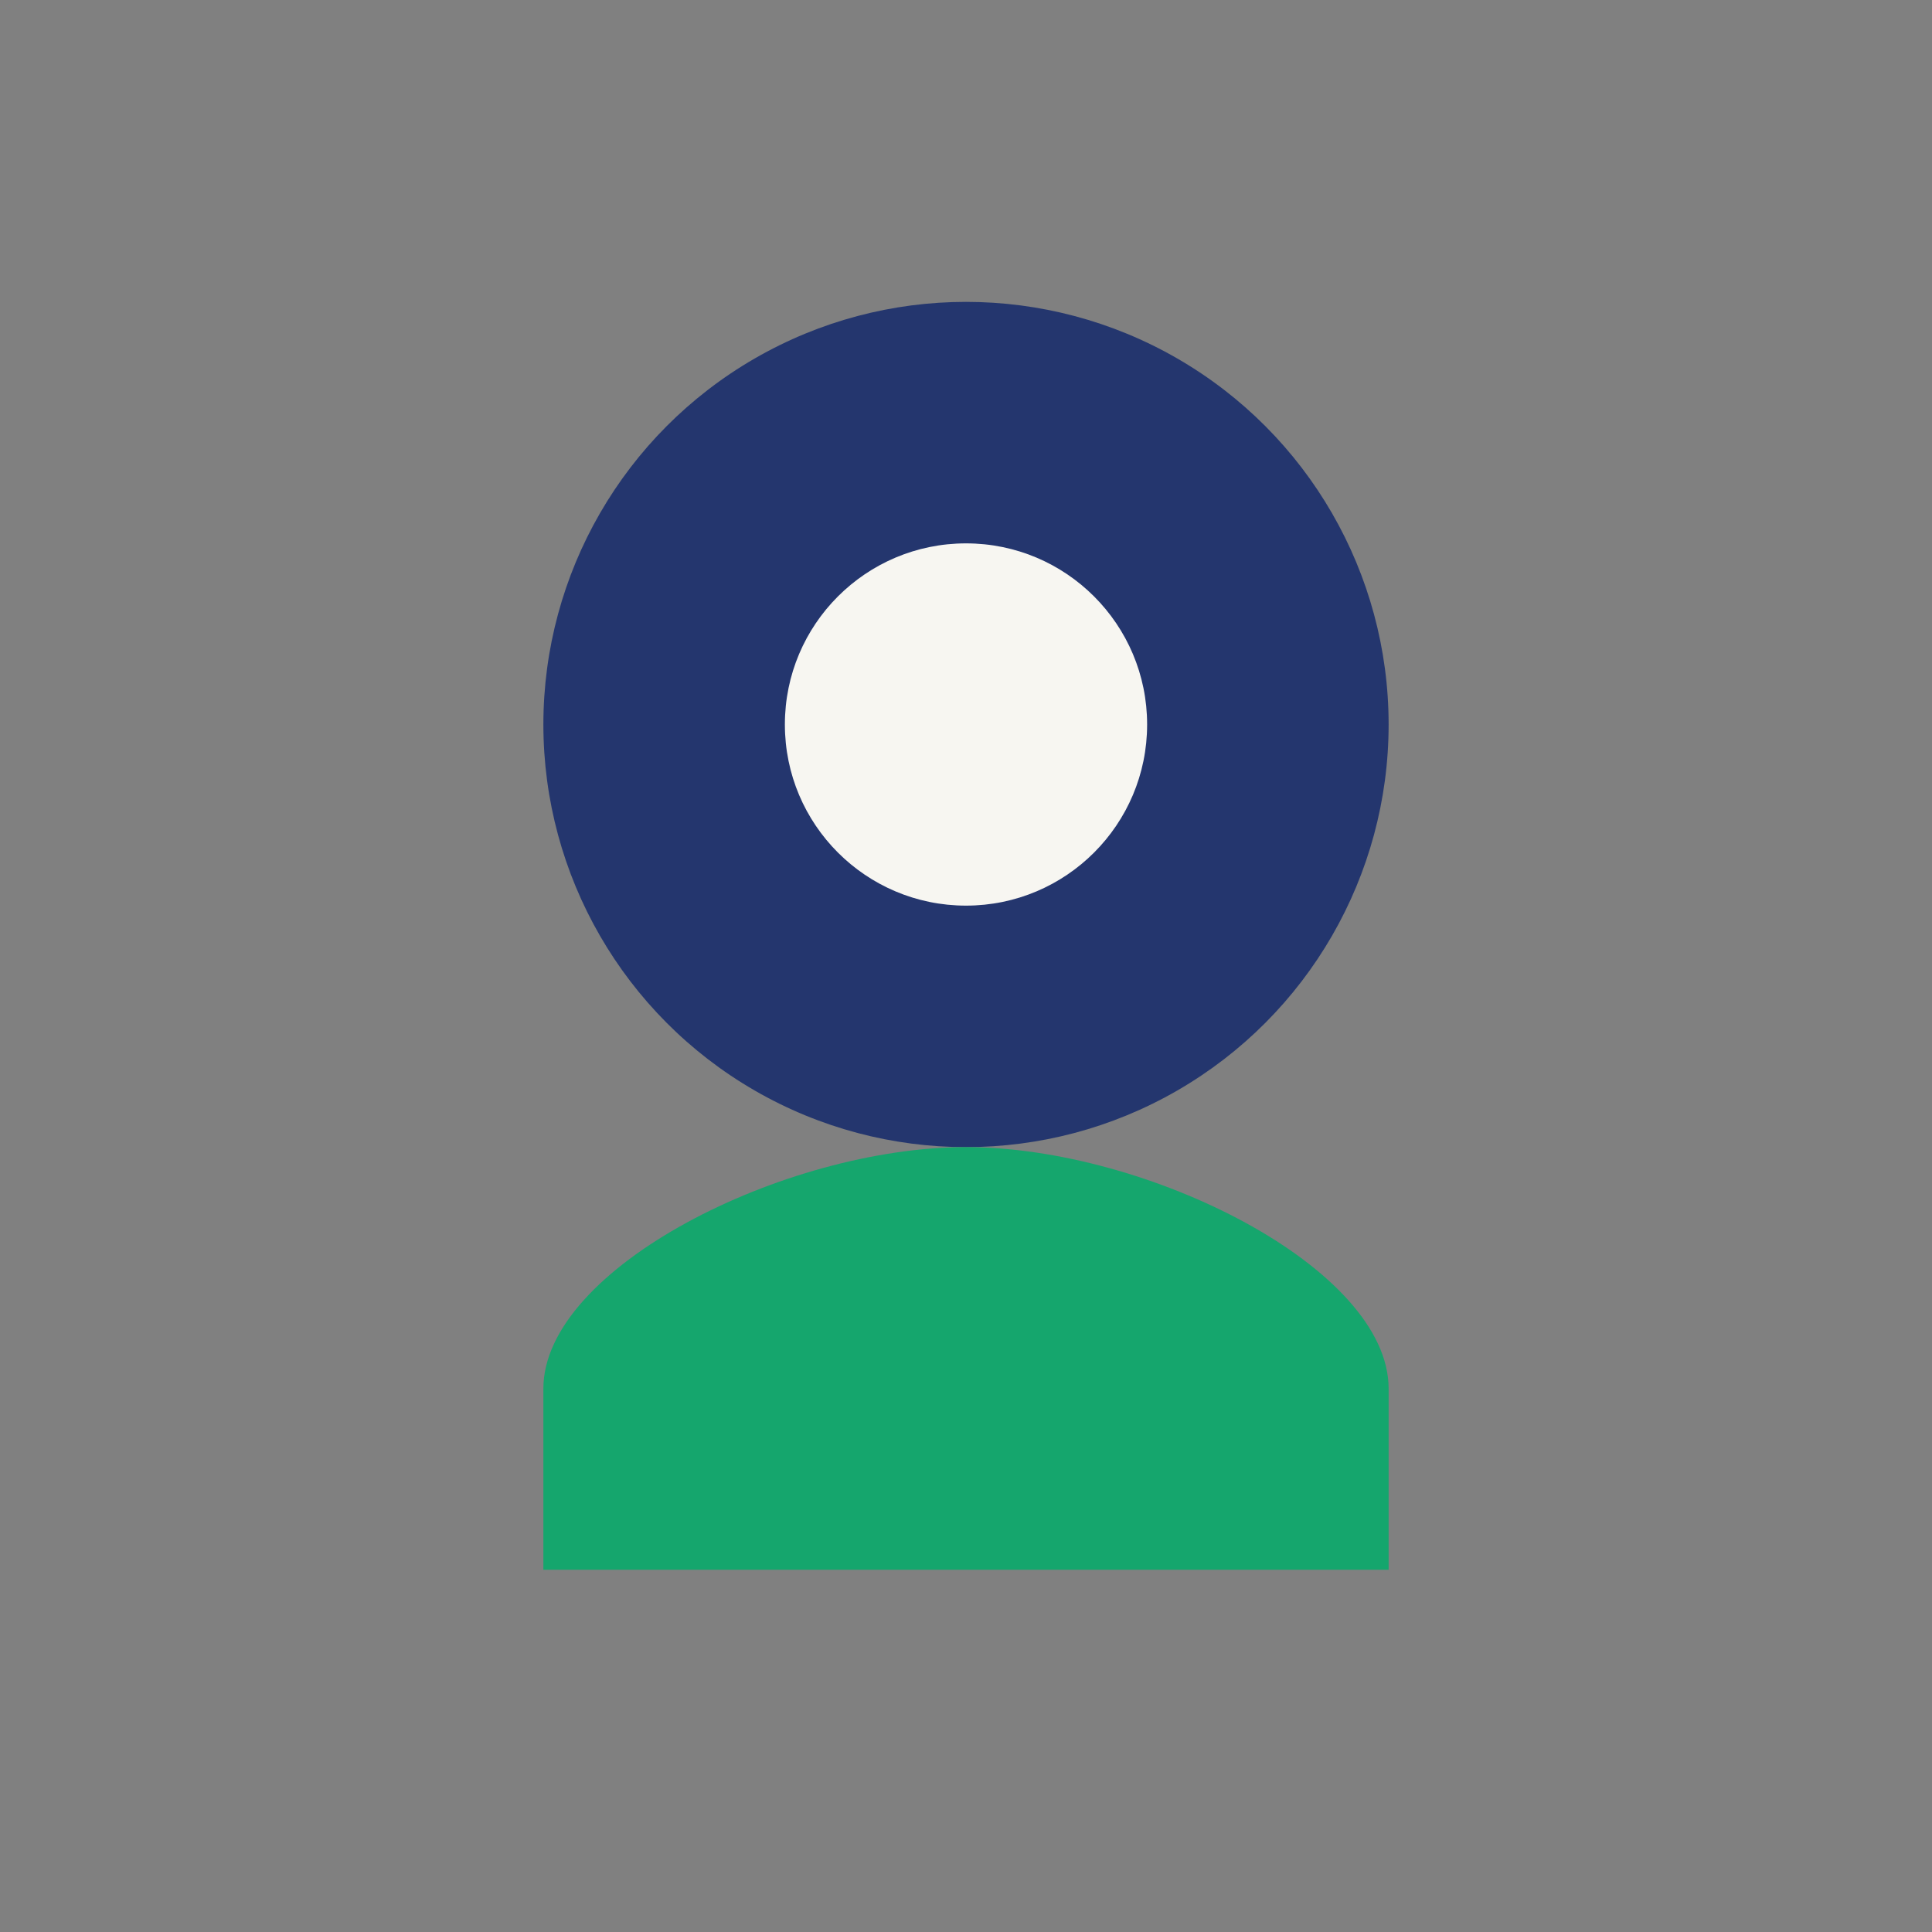 <?xml version="1.0" encoding="UTF-8"?>
<svg xmlns="http://www.w3.org/2000/svg" width="32" height="32" viewBox="0 0 32 32"><rect x="0" y="0" width="32" height="32" fill="#808080" stroke="none"/><circle cx="16" cy="12" r="7" fill="#24366E"/><path d="M16 19c-3 0-7 2-7 4v3h14v-3c0-2-4-4-7-4z" fill="#15A66D"/><circle cx="16" cy="12" r="3" fill="#F7F6F1"/></svg>